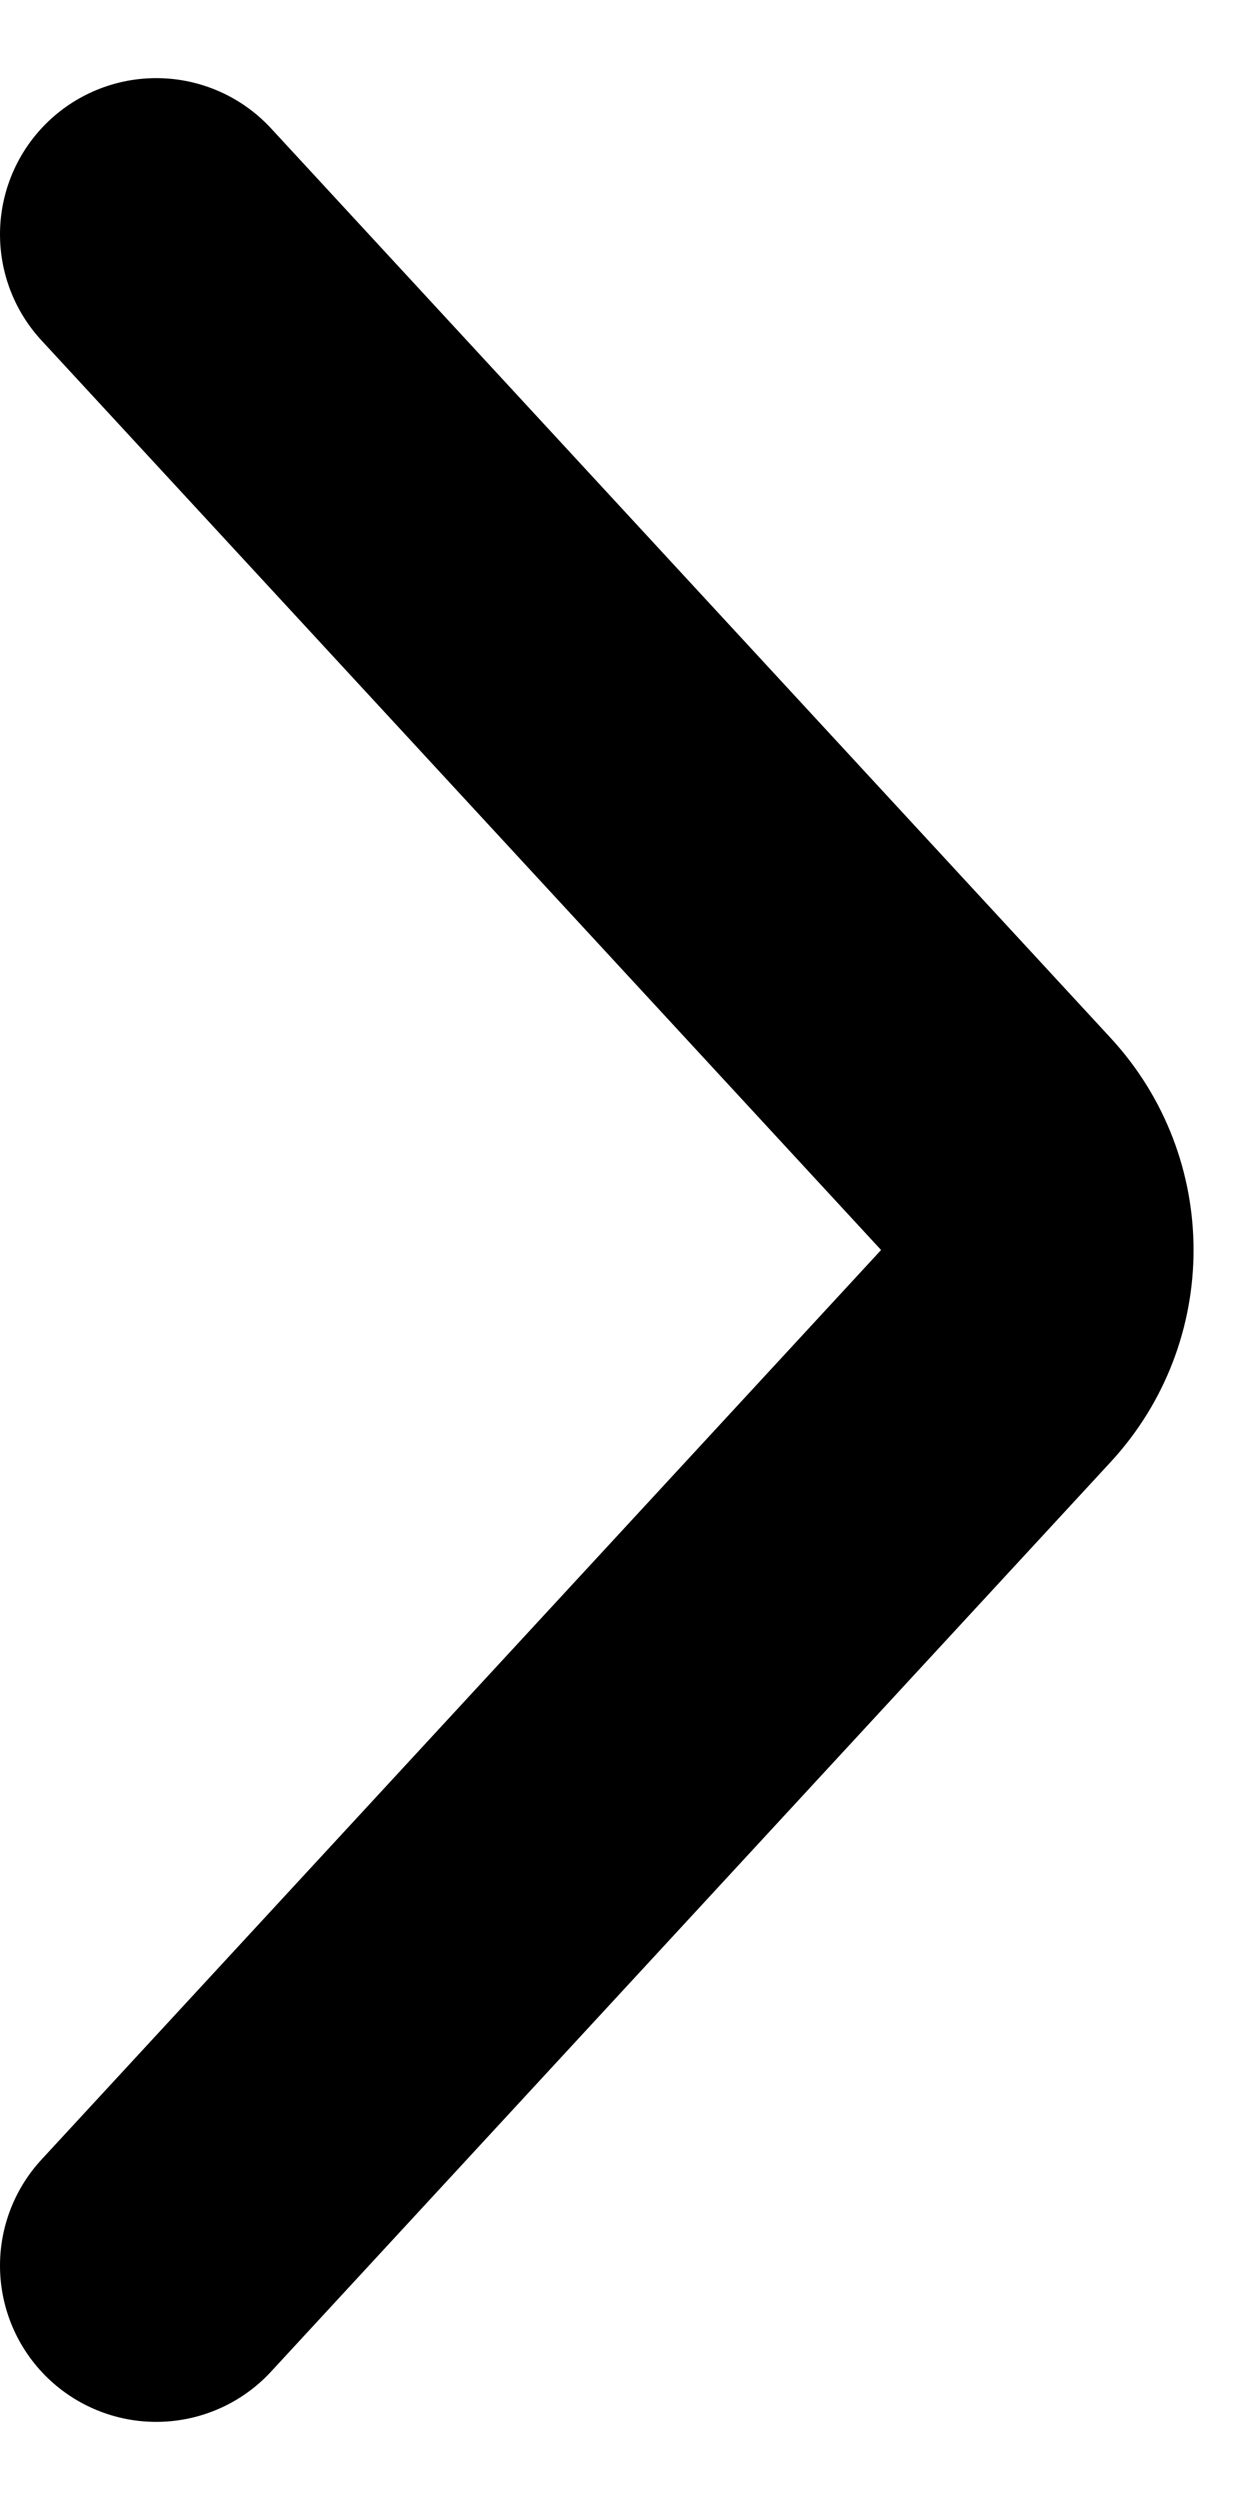 <?xml version="1.0" encoding="UTF-8"?>
<svg xmlns="http://www.w3.org/2000/svg" width="8" height="16" viewBox="0 0 8 16" fill="none">
  <path d="M1 14.5L6.374 8.678C6.727 8.295 6.727 7.705 6.374 7.322L1 1.5" stroke="black" stroke-width="2" stroke-linecap="round"></path>
</svg>
